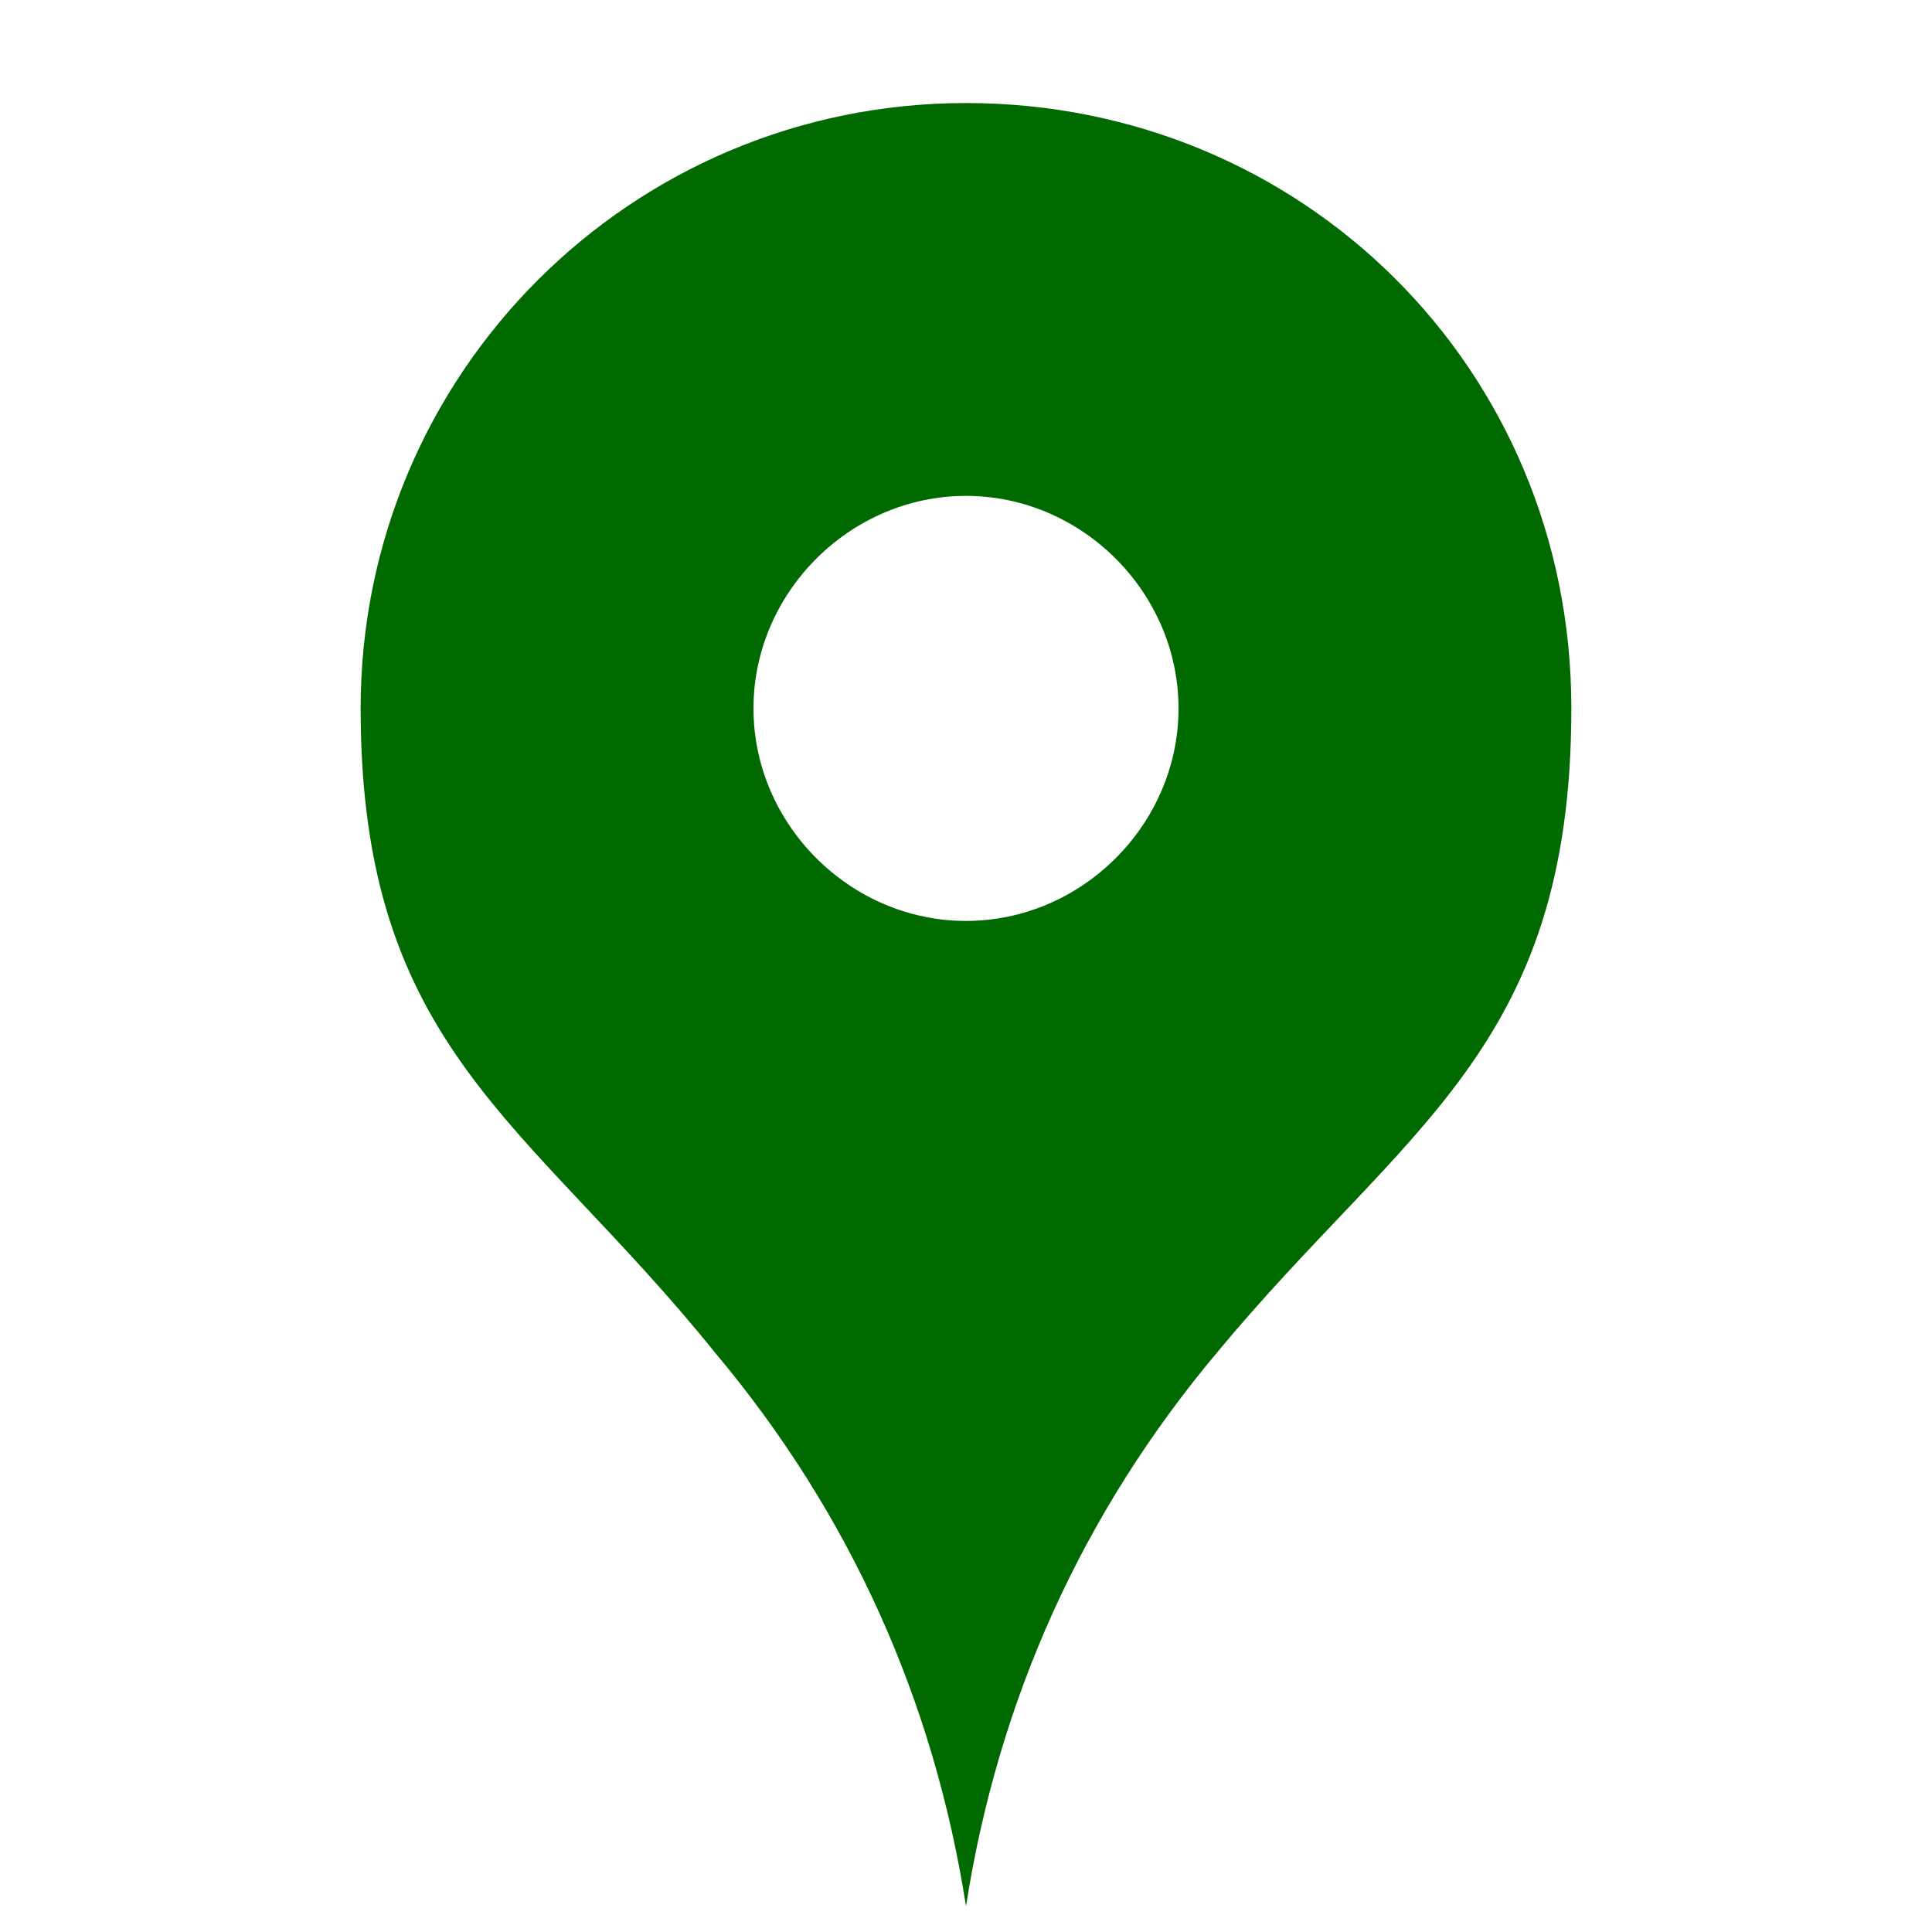 <?xml version="1.0" encoding="UTF-8"?>
<svg xmlns="http://www.w3.org/2000/svg" version="1.1" viewBox="0 0 30 30">
  <defs>
    <style>
      .cls-1 {
        fill: #006900;
      }
    </style>
  </defs>
  <!-- Generator: Adobe Illustrator 28.7.3, SVG Export Plug-In . SVG Version: 1.2.0 Build 164)  -->
  <g>
    <g id="_レイヤー_1" data-name="レイヤー_1">
      <g id="_グループ_485" data-name="グループ_485">
        <g id="_グループ_316" data-name="グループ_316">
          <g id="_グループ_315" data-name="グループ_315">
            <path id="_パス_432" data-name="パス_432" class="cls-1" d="M15,1.6c-5.2,0-9.4,4.2-9.4,9.4,0,0,0,0,0,0,0,5.3,2.6,6.4,5.5,10,2.1,2.5,3.4,5.4,3.9,8.6.5-3.2,1.8-6.1,3.9-8.6,2.9-3.5,5.5-4.7,5.5-10S20.2,1.6,15,1.6s0,0,0,0M15,14.3c-1.8,0-3.3-1.5-3.3-3.3s1.5-3.3,3.3-3.3,3.3,1.5,3.3,3.3-1.5,3.3-3.3,3.3"/>
          </g>
        </g>
      </g>
    </g>
  </g>
</svg>